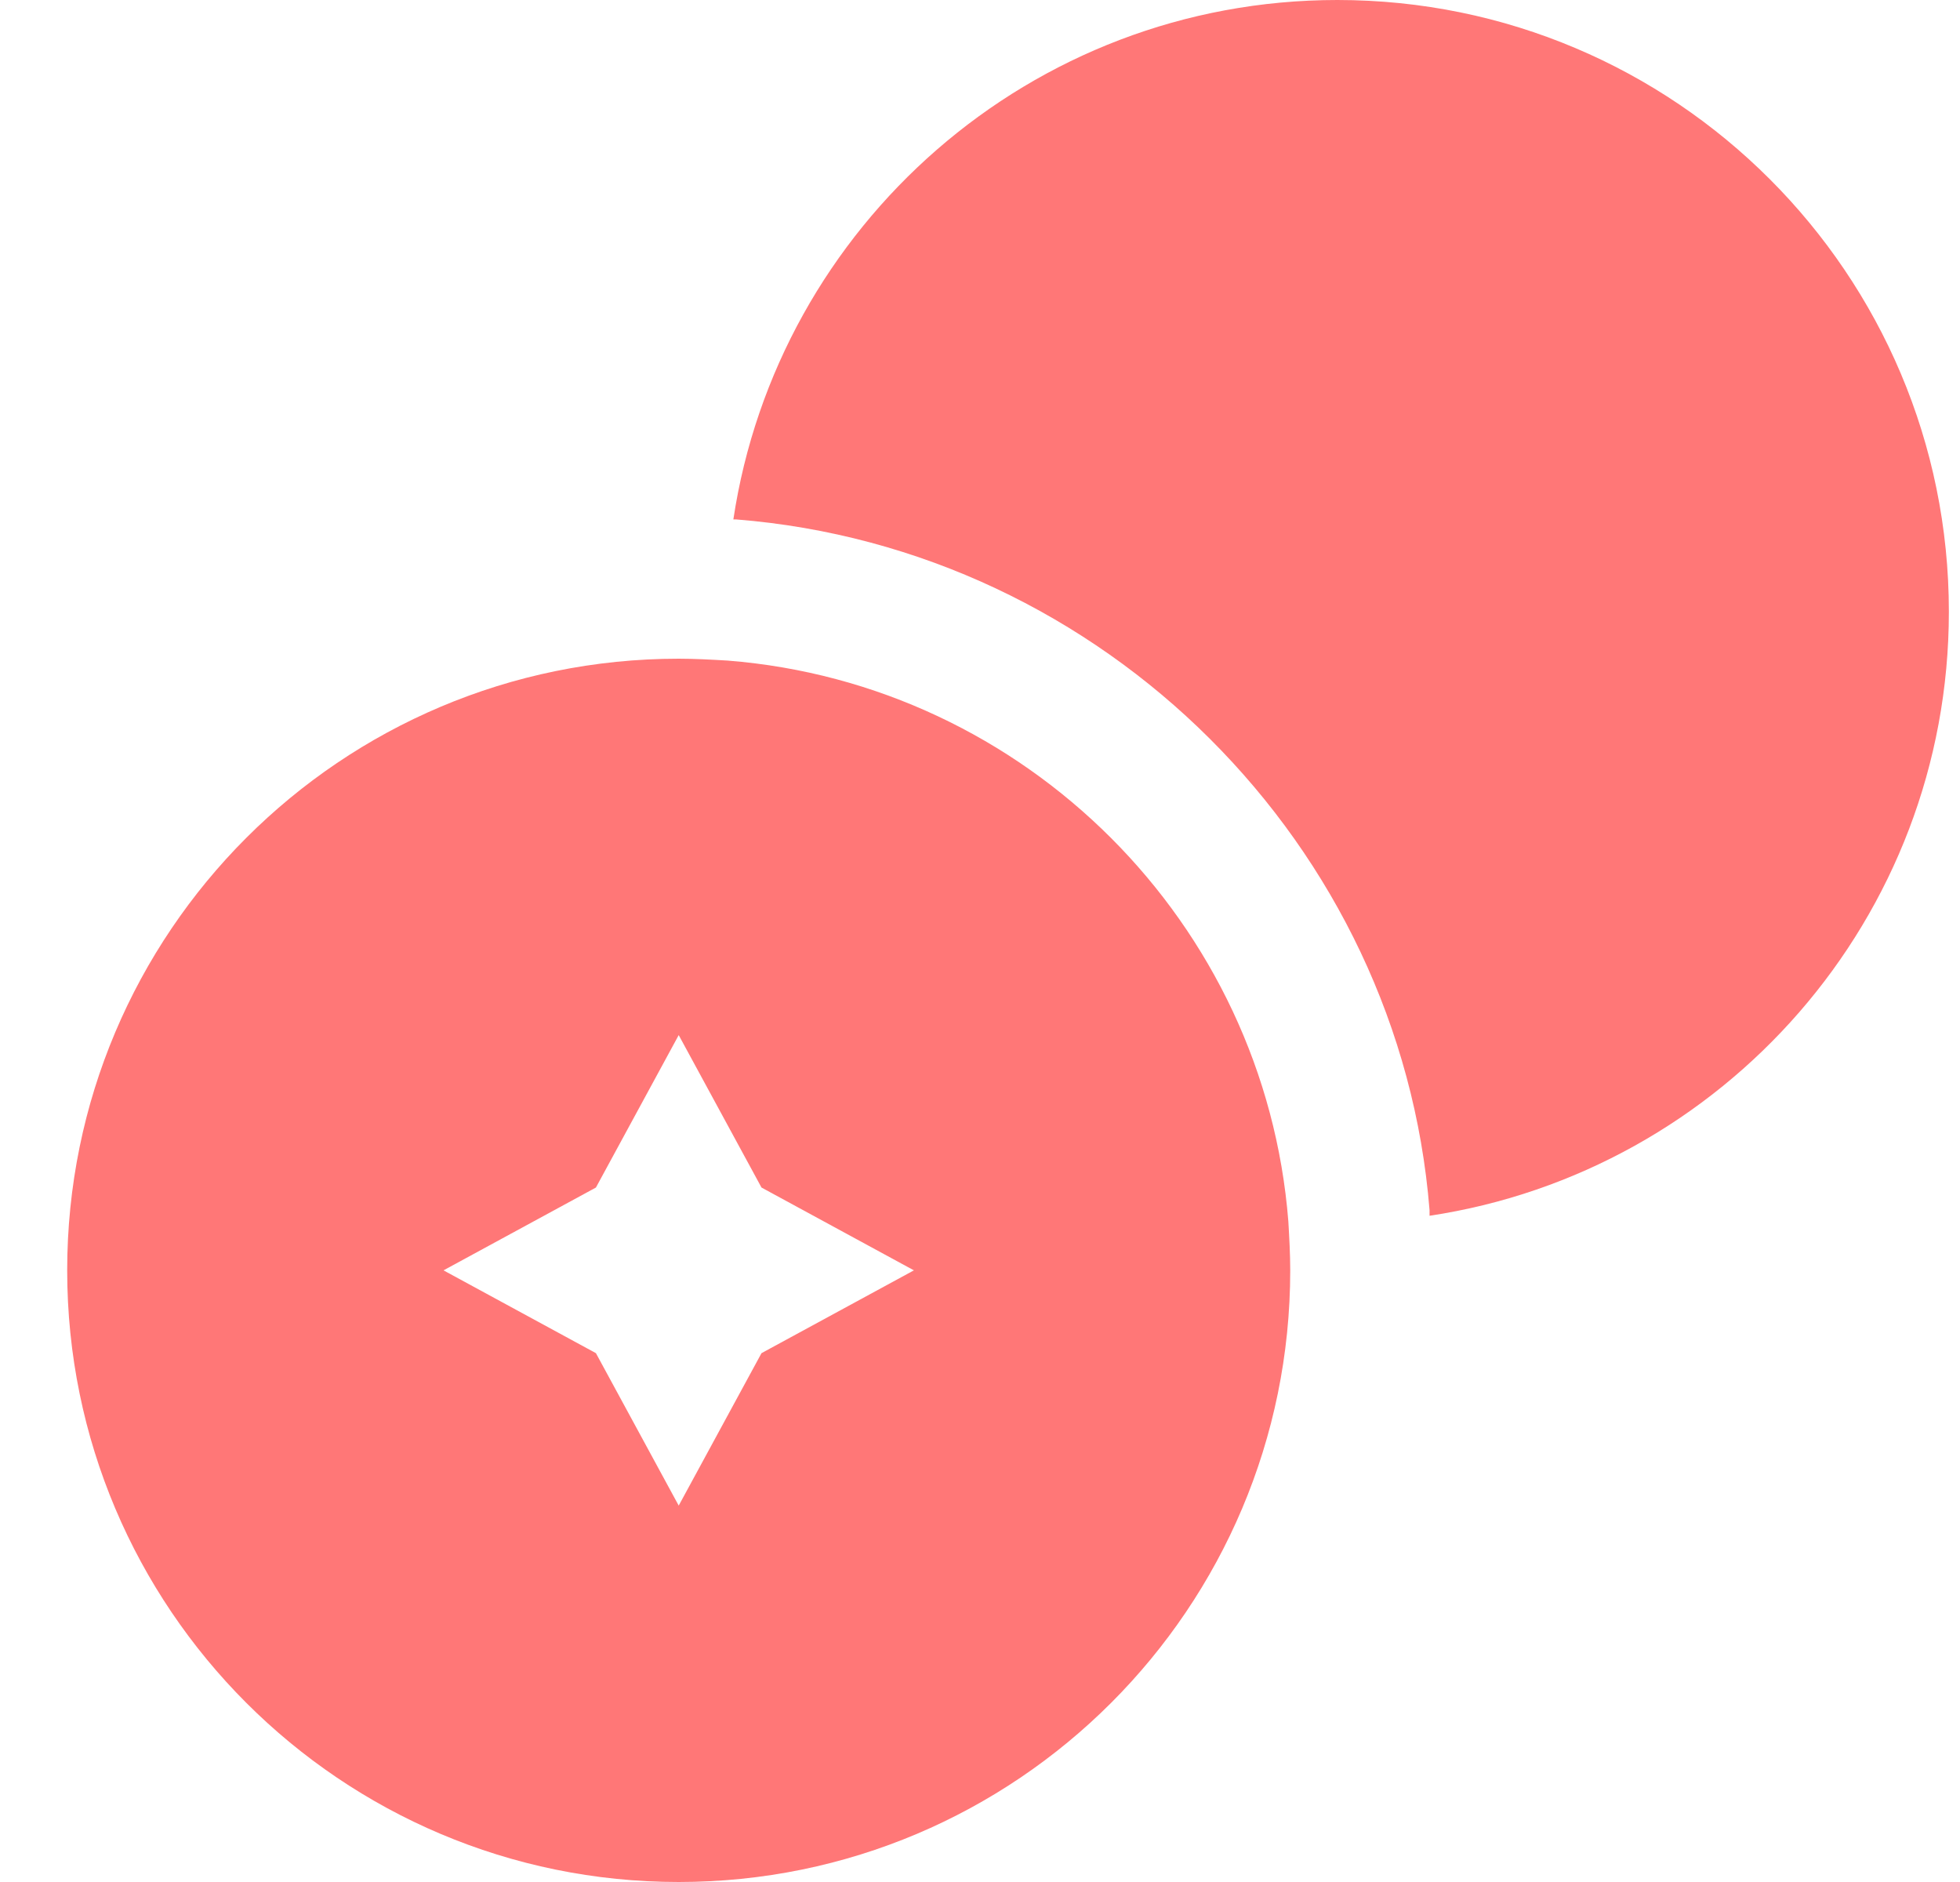 <svg width="25" height="24" viewBox="0 0 25 24" fill="none" xmlns="http://www.w3.org/2000/svg">
<path d="M24.858 7.8C24.858 11.712 21.978 14.94 18.234 15.504V15.432C17.862 10.776 14.082 6.996 9.39 6.624H9.354C9.918 2.88 13.146 0 17.058 0C21.366 0 24.858 3.492 24.858 7.8Z" fill="#FF7777"/>
<path d="M16.433 15.576C16.133 11.772 13.085 8.724 9.281 8.424C9.077 8.412 8.861 8.4 8.657 8.4C4.349 8.4 0.857 11.892 0.857 16.2C0.857 20.508 4.349 24 8.657 24C12.965 24 16.457 20.508 16.457 16.2C16.457 15.996 16.445 15.78 16.433 15.576ZM9.713 17.256L8.657 19.2L7.601 17.256L5.657 16.2L7.601 15.144L8.657 13.2L9.713 15.144L11.657 16.2L9.713 17.256Z" fill="#FF7777"/>
</svg>
